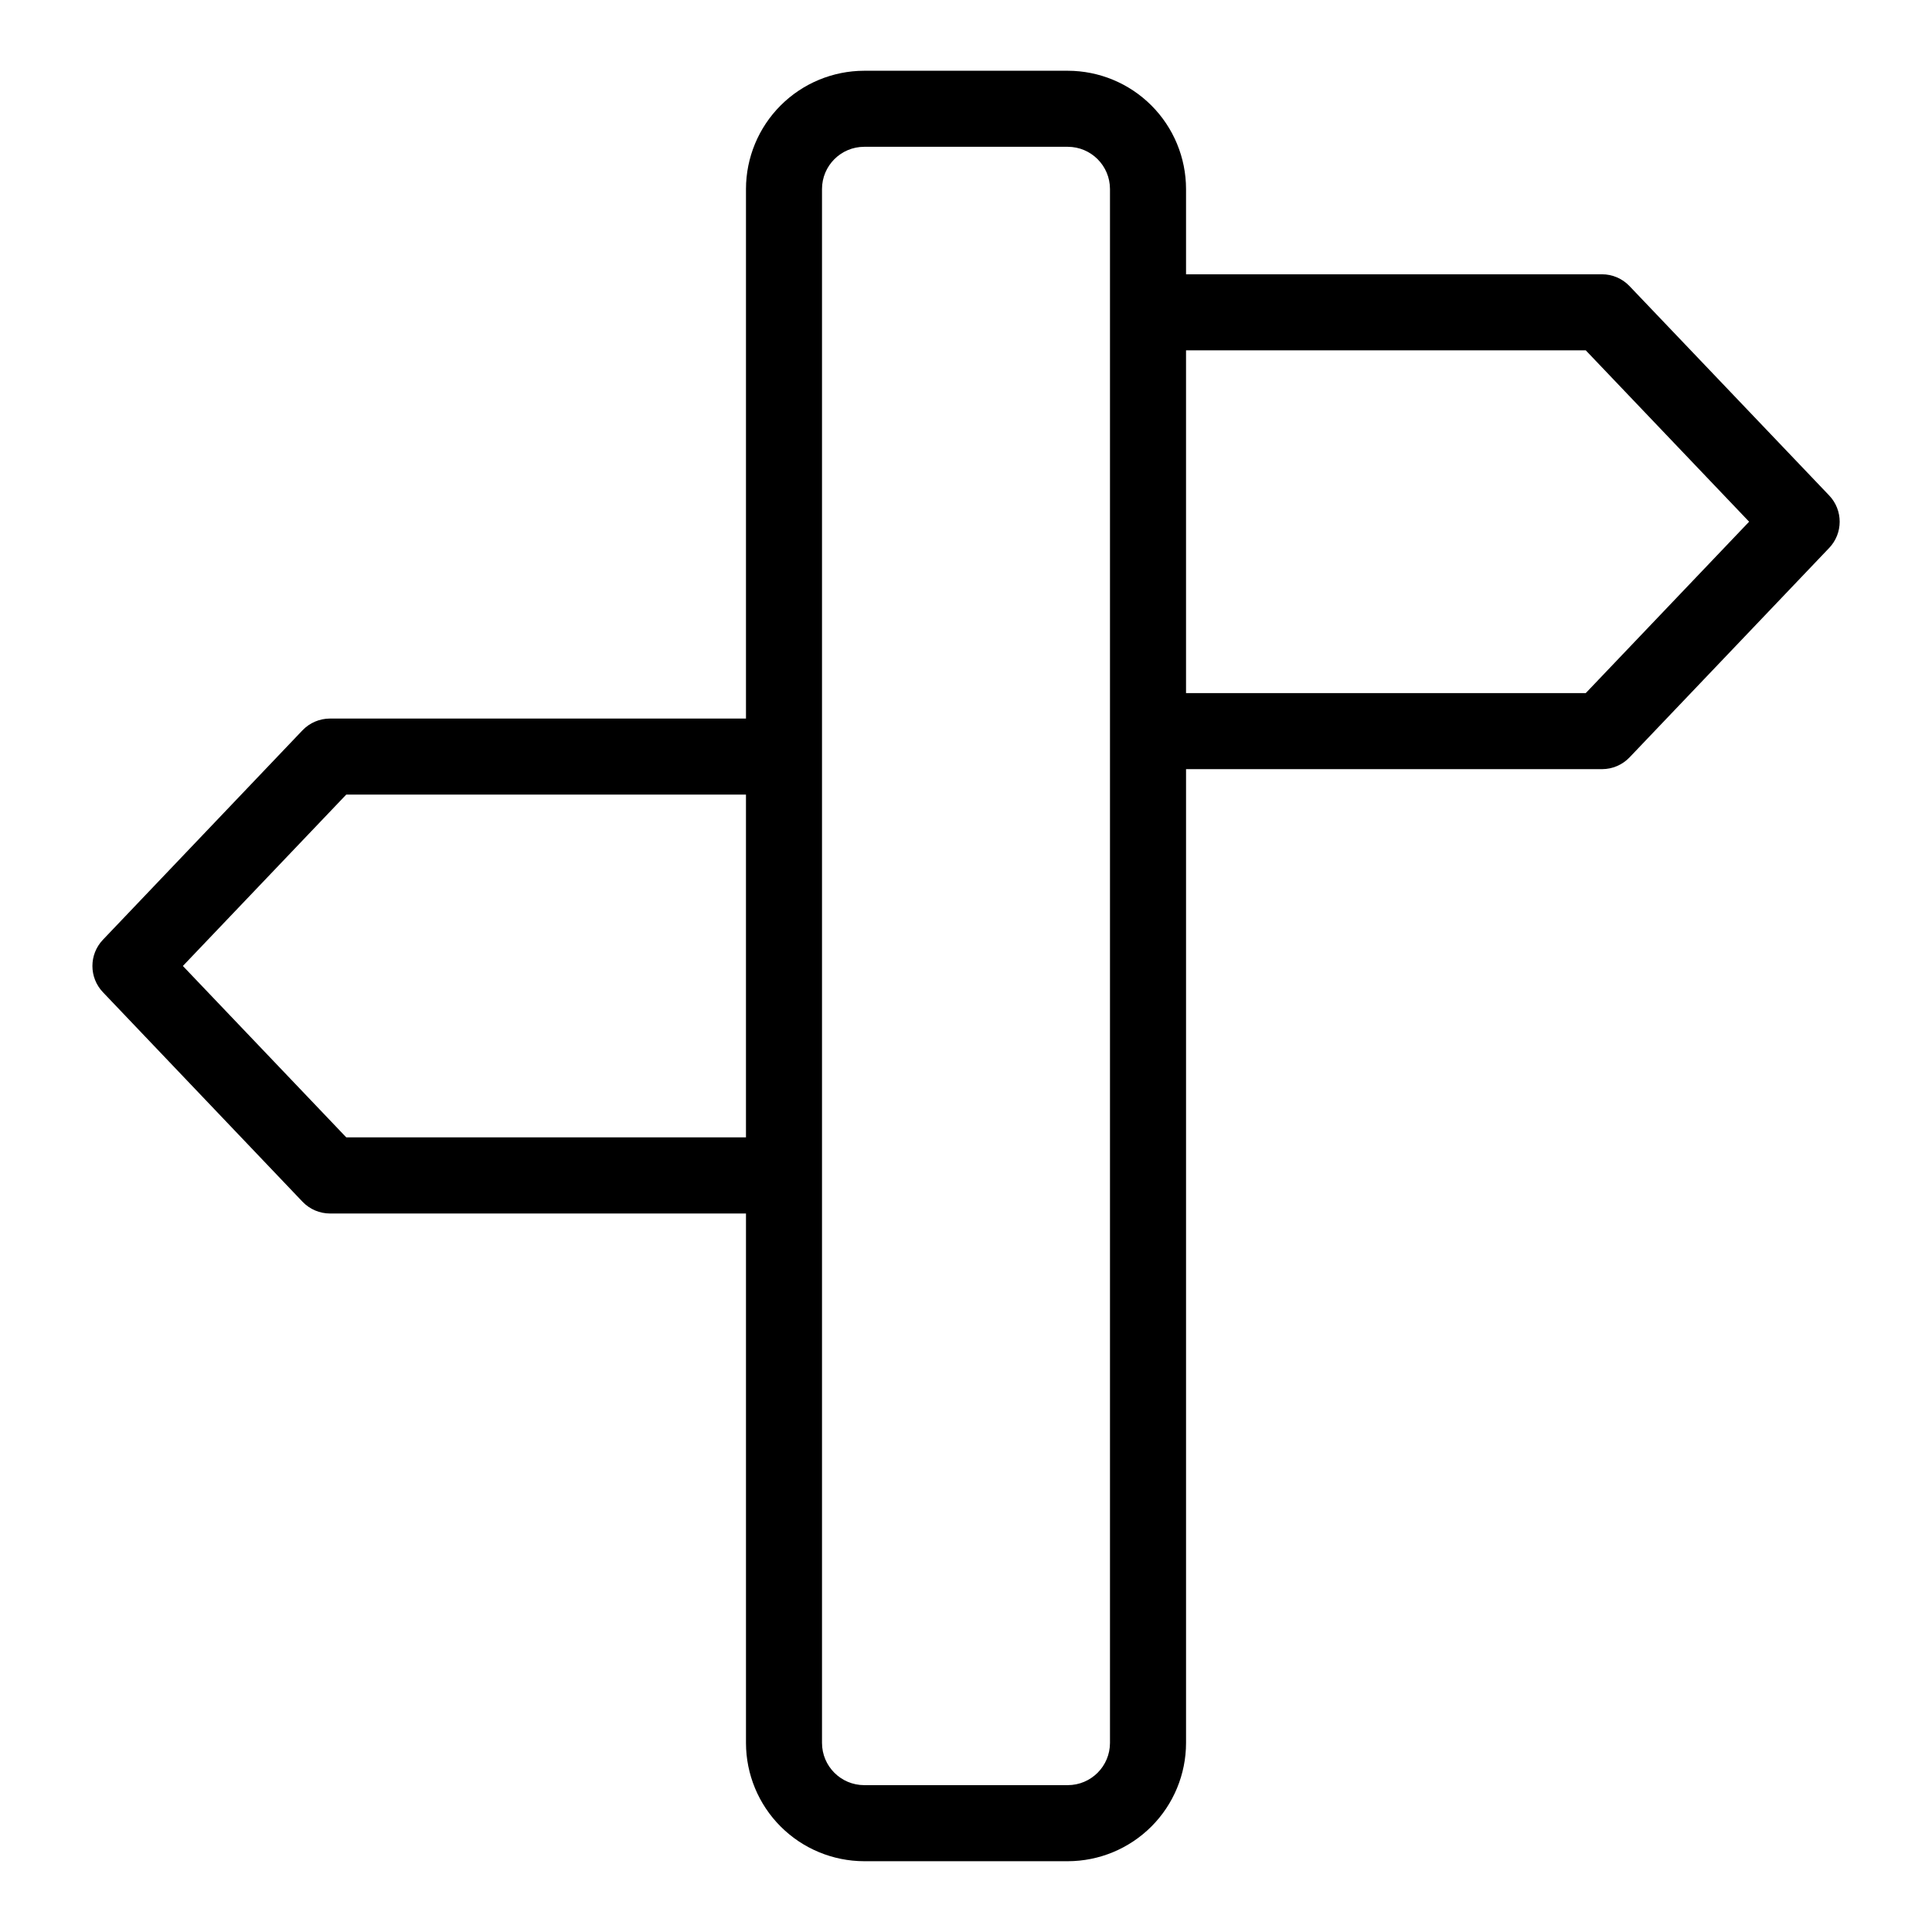 <?xml version="1.0" encoding="UTF-8"?>
<!-- Uploaded to: ICON Repo, www.svgrepo.com, Generator: ICON Repo Mixer Tools -->
<svg fill="#000000" width="800px" height="800px" version="1.1" viewBox="144 144 512 512" xmlns="http://www.w3.org/2000/svg">
 <path d="m224.17 462.47c1.902 1.992 4.535 3.121 7.293 3.121h110.23v140.31c0.008 8.309 3.312 16.273 9.188 22.148s13.84 9.18 22.148 9.191h53.949c8.309-0.012 16.273-3.316 22.148-9.191s9.18-13.84 9.188-22.148v-258.07h110.25c2.754-0.004 5.391-1.133 7.289-3.125l52.898-55.496h0.004c3.707-3.891 3.707-10.012 0-13.902l-52.922-55.496c-1.902-1.996-4.535-3.125-7.289-3.125h-110.23v-22.594c-0.008-8.309-3.312-16.277-9.188-22.152s-13.84-9.18-22.148-9.191h-53.949c-8.309 0.012-16.273 3.316-22.148 9.191s-9.18 13.844-9.188 22.152v140.33h-110.25c-2.754 0.004-5.387 1.133-7.289 3.125l-52.879 55.496c-3.711 3.891-3.711 10.012 0 13.902zm340.07-225.63 43.293 45.418-43.293 45.422h-105.93v-90.84zm-202.4-42.746c0.004-6.176 5.008-11.184 11.184-11.191h53.949c6.176 0.008 11.18 5.016 11.184 11.191v411.8c-0.004 6.172-5.008 11.18-11.184 11.188h-53.949c-6.176-0.008-11.18-5.016-11.184-11.188zm-126.08 160.48h105.93v90.836h-105.93l-43.297-45.418z"/>
</svg>